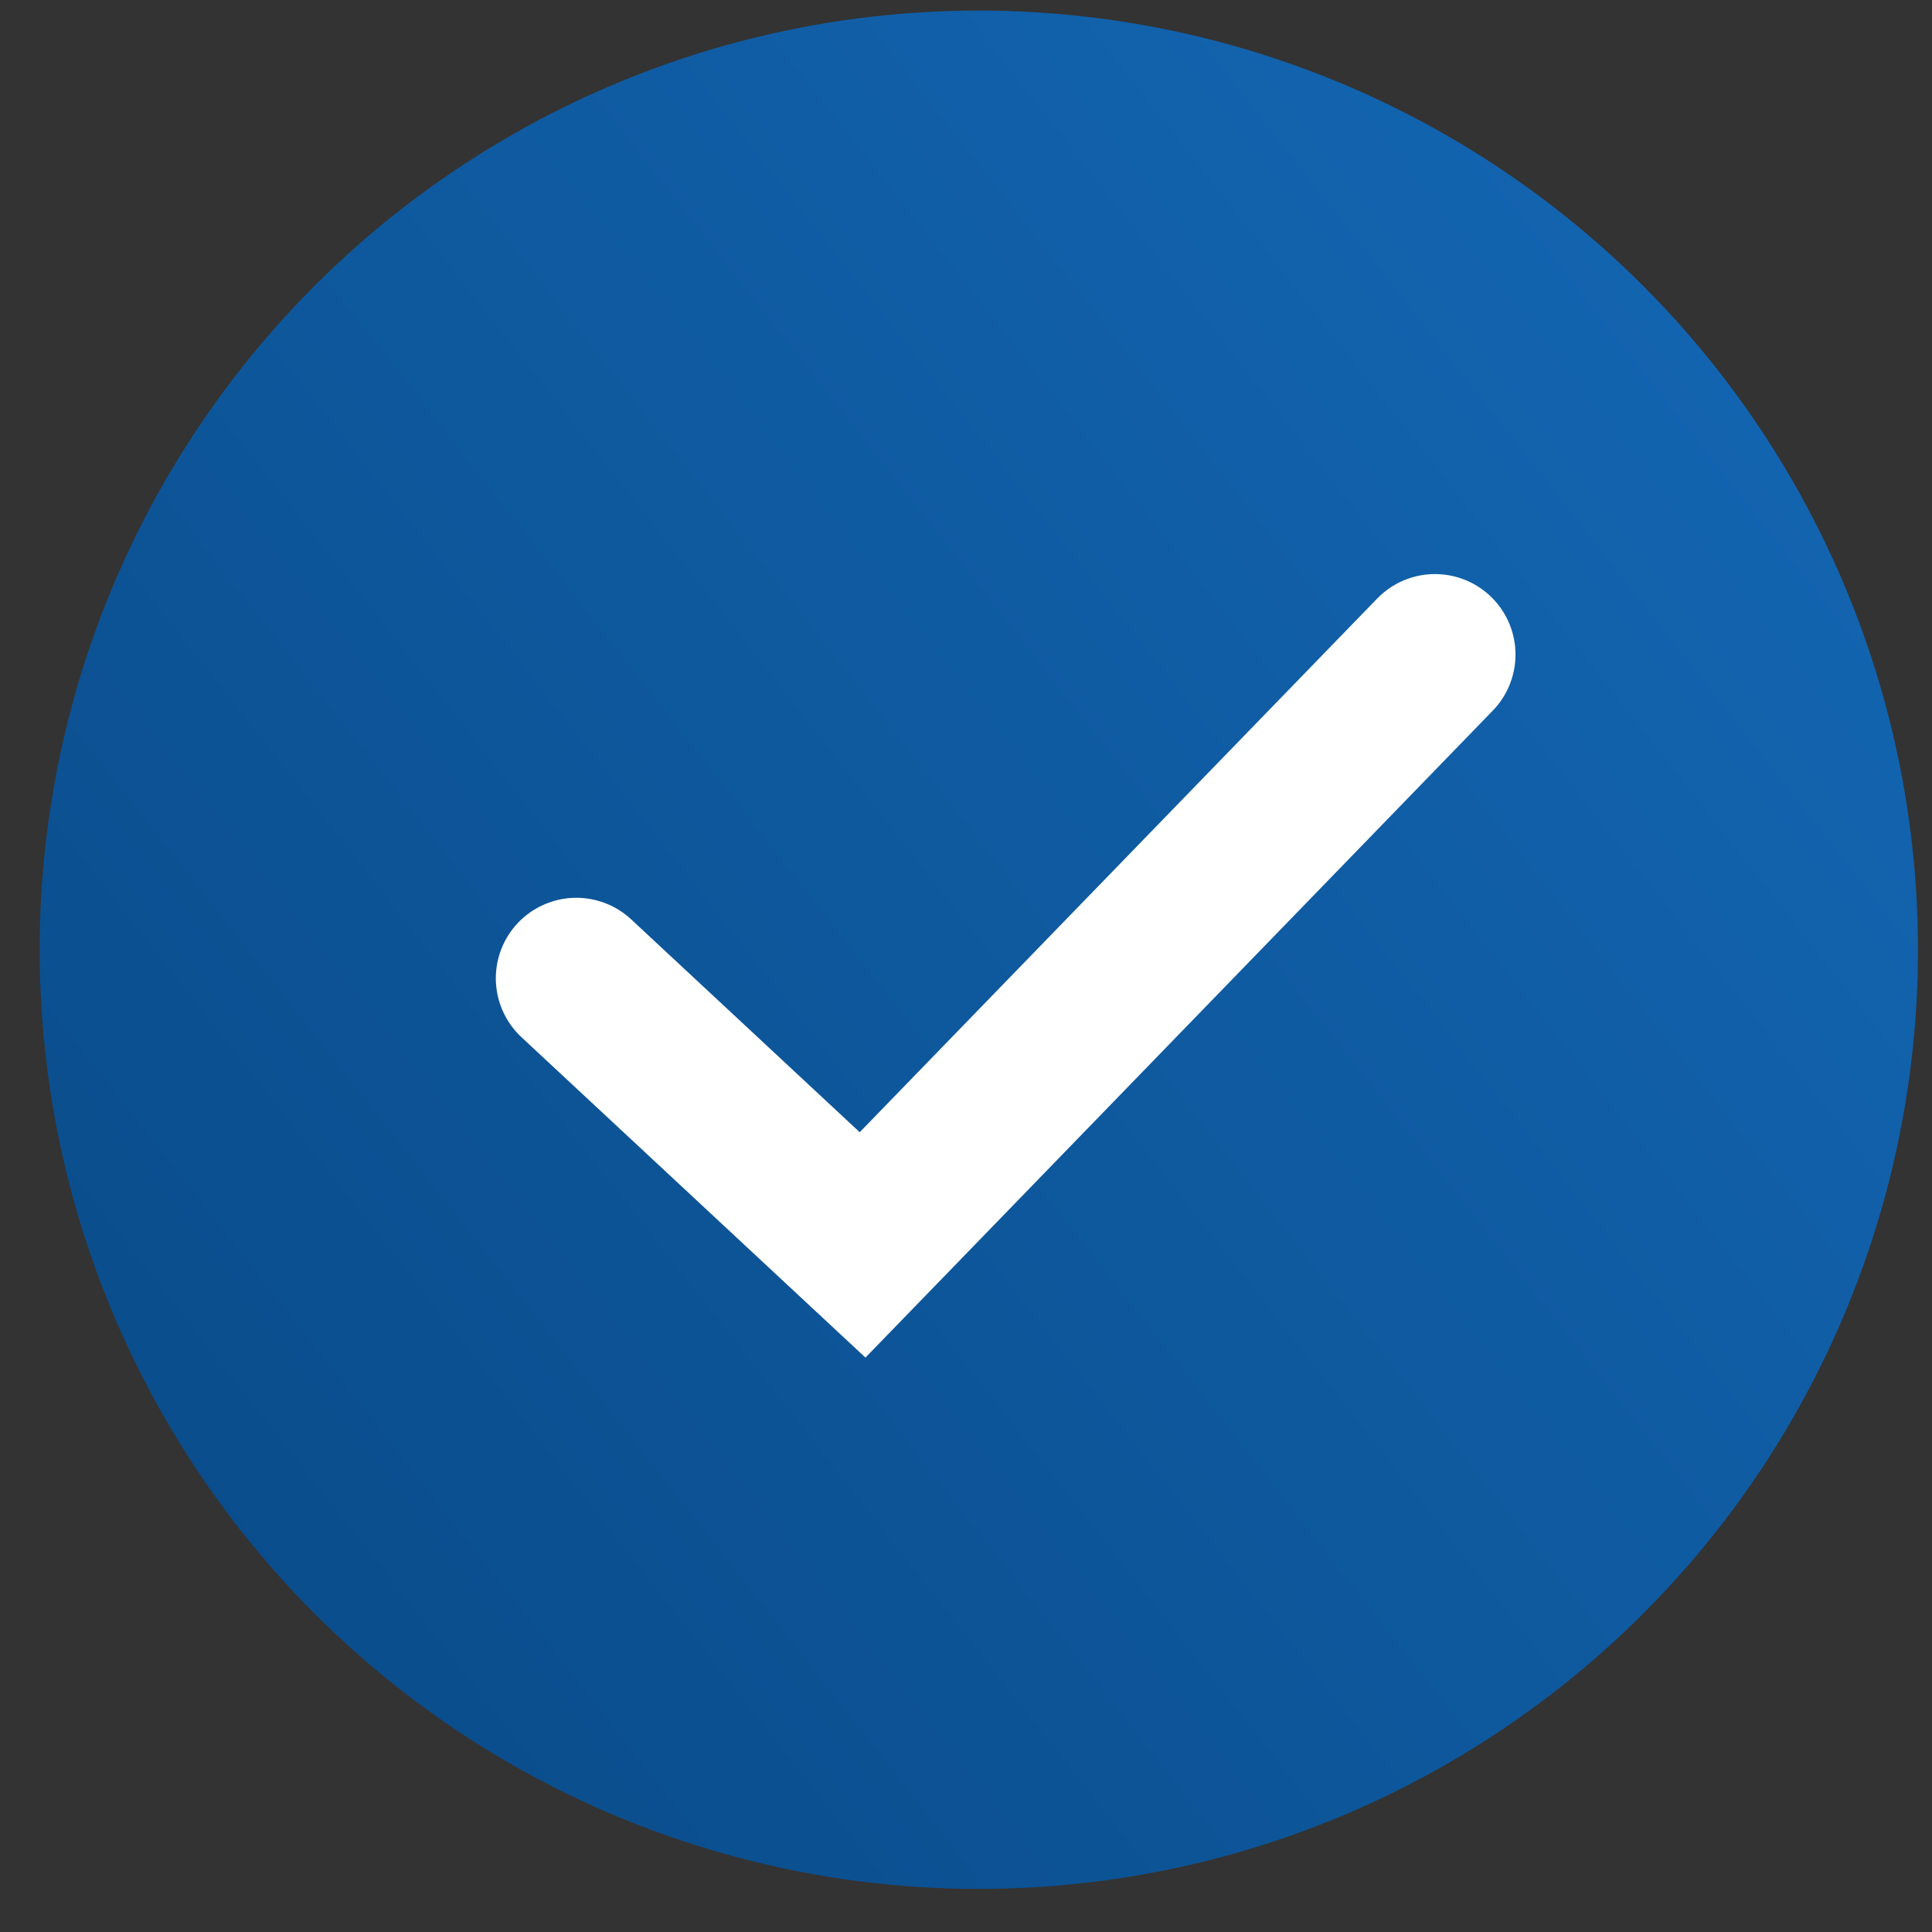 <?xml version="1.0" encoding="UTF-8"?> <svg xmlns="http://www.w3.org/2000/svg" width="36" height="36" viewBox="0 0 36 36" fill="none"><rect x="0" y="0" width="36" height="36" fill="#333333" stroke="none"/> <circle cx="18.239" cy="17.697" r="17.5" fill="url(#paint0_linear_6_37)"></circle> <path d="M10.739 18.229L16.073 23.197L26.739 12.197" stroke="white" stroke-width="3" stroke-linecap="round"></path> <defs> <linearGradient id="paint0_linear_6_37" x1="4.702" y1="29.914" x2="46.305" y2="-2.775" gradientUnits="userSpaceOnUse"> <stop stop-color="#0A4D8C"></stop> <stop offset="1" stop-color="#176FC1"></stop> </linearGradient> </defs> </svg> 